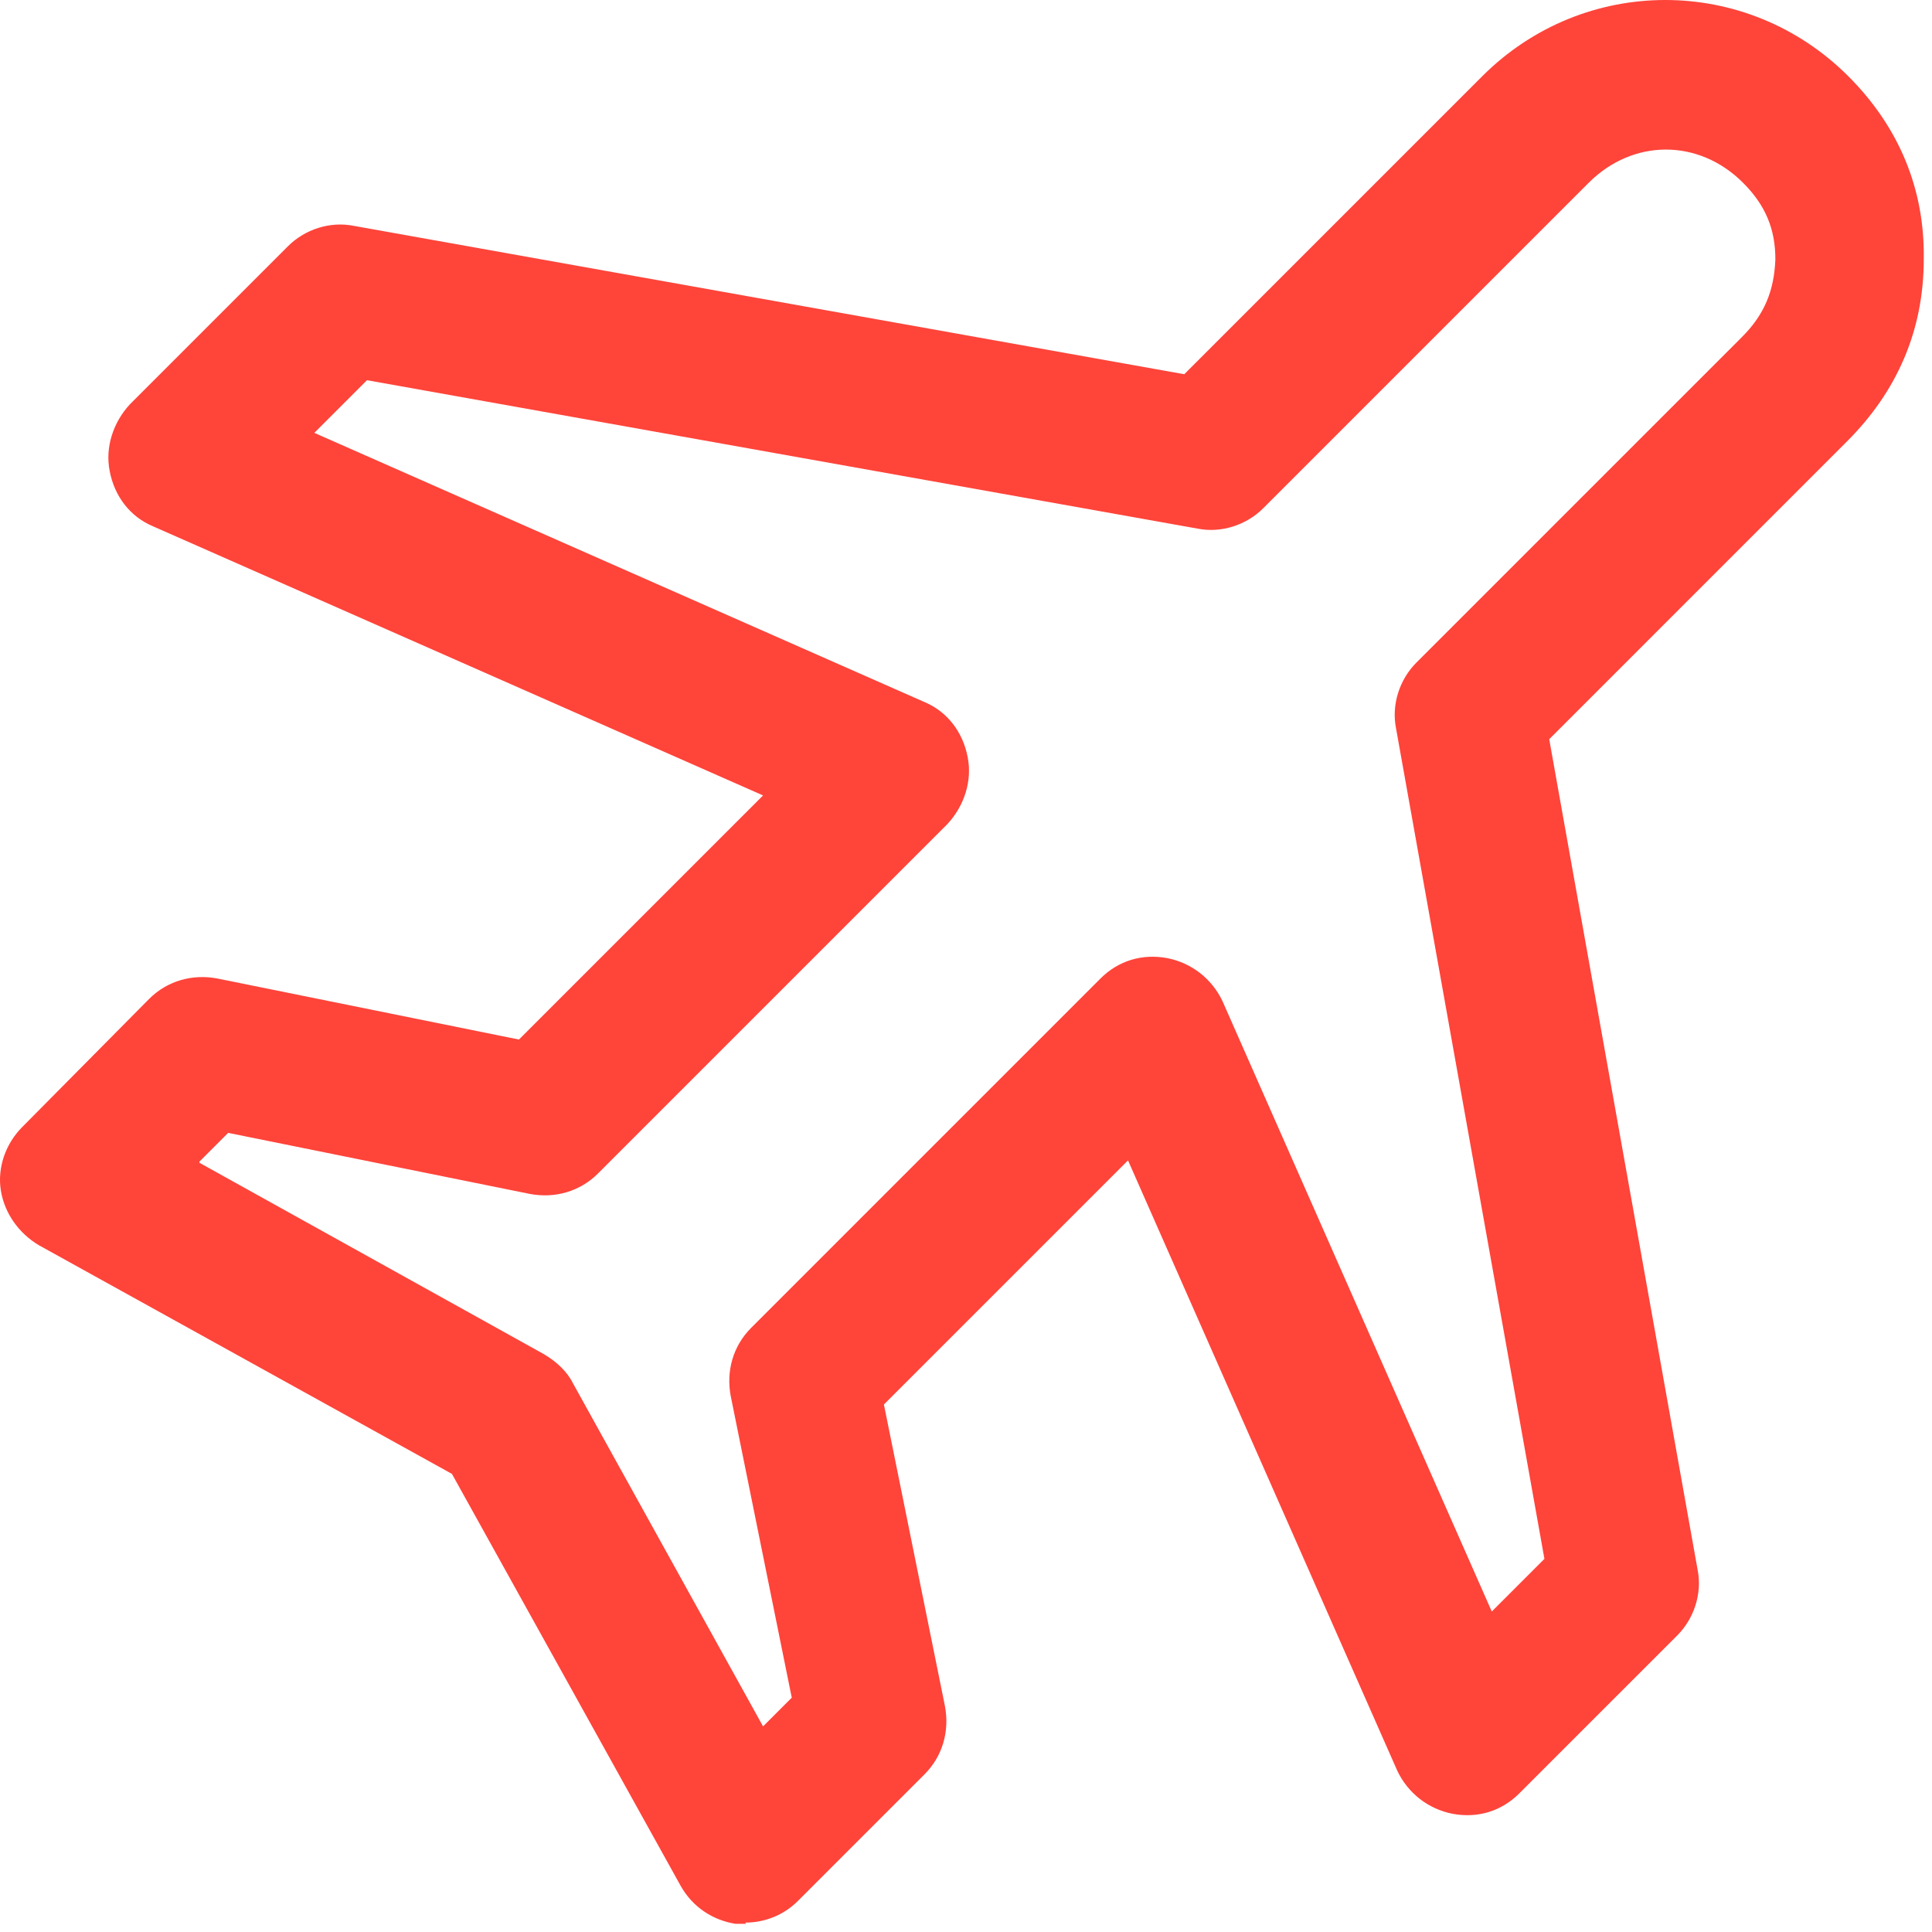 <svg width="118" height="118" viewBox="0 0 118 118" fill="none" xmlns="http://www.w3.org/2000/svg">
<path d="M45.581 117.501C45.581 117.501 45.143 117.501 44.924 117.501C43.535 117.281 42.293 116.477 41.562 115.162L27.603 90.021L2.389 76.062C1.146 75.331 0.269 74.089 0.05 72.7C-0.169 71.312 0.342 69.85 1.366 68.827L9.112 61.007C10.209 59.91 11.743 59.472 13.278 59.764L31.695 63.492L46.605 48.583L9.332 32.139C7.943 31.554 6.993 30.311 6.701 28.777C6.408 27.315 6.92 25.78 7.943 24.684L17.59 15.037C18.613 14.014 20.148 13.502 21.61 13.795L72.33 22.857L90.528 4.659C96.74 -1.553 106.679 -1.553 112.892 4.659C115.961 7.729 117.569 11.529 117.496 15.841C117.496 20.153 115.888 23.88 112.818 26.95L94.621 45.148L103.683 95.868C103.975 97.329 103.464 98.864 102.441 99.887L92.793 109.534C91.697 110.631 90.236 111.069 88.701 110.777C87.239 110.484 85.997 109.534 85.339 108.146L68.895 70.873L53.986 85.782L57.713 104.199C58.006 105.734 57.567 107.269 56.471 108.365L48.724 116.112C47.847 116.989 46.678 117.427 45.508 117.427L45.581 117.501ZM12.182 71.019L33.23 82.713C33.961 83.151 34.619 83.736 34.984 84.467L46.605 105.442L48.358 103.688L44.631 85.271C44.339 83.736 44.777 82.201 45.874 81.105L67.214 59.764C68.31 58.668 69.772 58.23 71.307 58.522C72.769 58.814 74.011 59.764 74.669 61.153L91.113 98.426L94.328 95.21L85.266 44.49C84.974 43.028 85.485 41.493 86.508 40.47L106.387 20.591C107.776 19.203 108.36 17.741 108.433 15.841C108.433 14.014 107.849 12.552 106.46 11.164C103.756 8.459 99.737 8.459 97.032 11.164L77.154 31.042C76.13 32.066 74.596 32.577 73.134 32.285L22.414 23.222L19.198 26.438L56.471 42.882C57.859 43.467 58.809 44.709 59.102 46.244C59.394 47.706 58.883 49.24 57.859 50.337L36.519 71.677C35.423 72.773 33.888 73.212 32.353 72.919L13.936 69.192L12.182 70.946V71.019Z" fill="#FF443A"/>
</svg>
